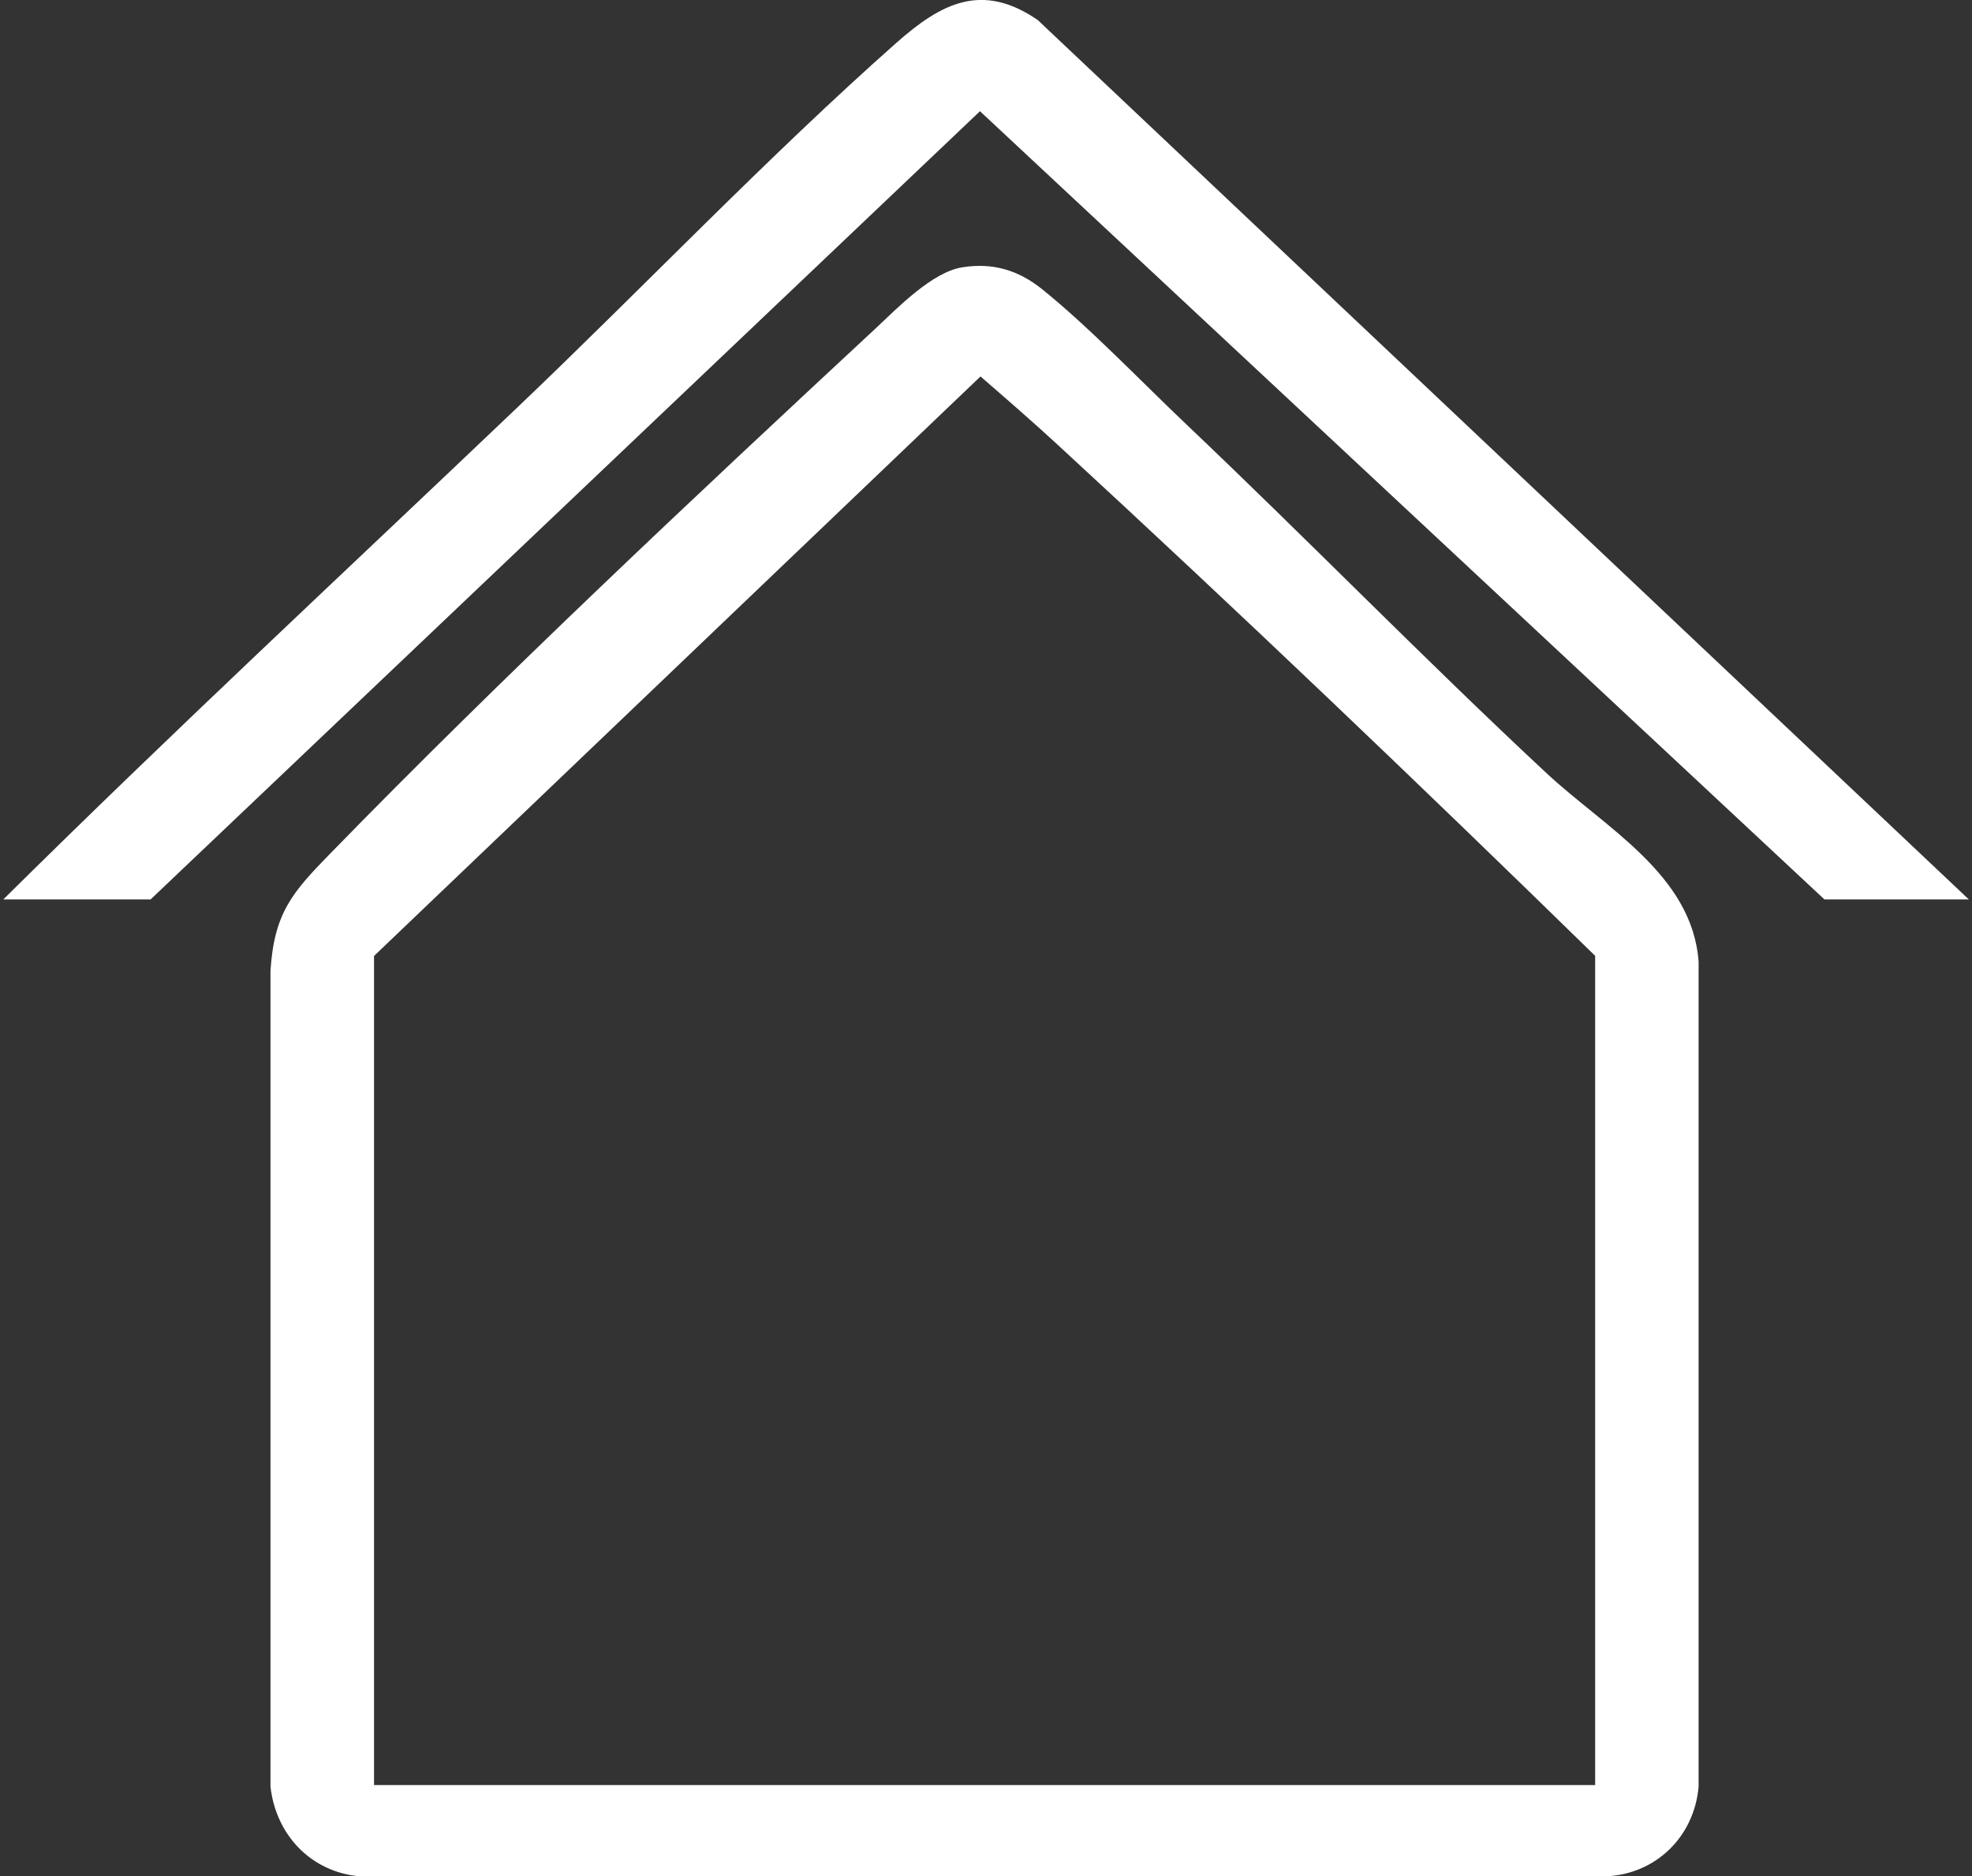 <svg xmlns="http://www.w3.org/2000/svg" width="144" height="137" viewBox="0 0 144 137" fill="none"><rect x="0" y="0" width="144" height="137" fill="#333333" stroke="none"/><path d="M70.282 19.515C72.513 19.163 74.374 19.728 76.114 21.128C79.585 23.927 83.353 27.877 86.657 31.01C95.497 39.4 104.023 48.151 112.937 56.458C117.204 60.435 123.582 63.856 124.036 70.225V130.446C123.721 134.089 120.935 136.833 117.269 137H26.295C22.722 136.694 20.149 133.987 19.751 130.446V70.883C20.019 66.646 21.361 65.144 24.092 62.344C36.653 49.449 50.686 36.294 63.905 24.011C65.543 22.481 68.07 19.858 70.282 19.515ZM116.482 130.325V69.789C103.578 57.181 90.499 44.694 77.225 32.466C75.383 30.769 73.485 29.119 71.597 27.487L27.313 69.798V130.334H116.491L116.482 130.325Z" fill="white"></path><path d="M143.761 65.673H133.227L71.56 8.121L10.994 65.673H0.238C12.558 53.473 25.286 41.653 37.847 29.684C46.974 20.989 56.074 11.431 65.46 3.124C68.727 0.232 71.708 -1.335 75.781 1.465L143.771 65.673H143.761Z" fill="white"></path></svg>
